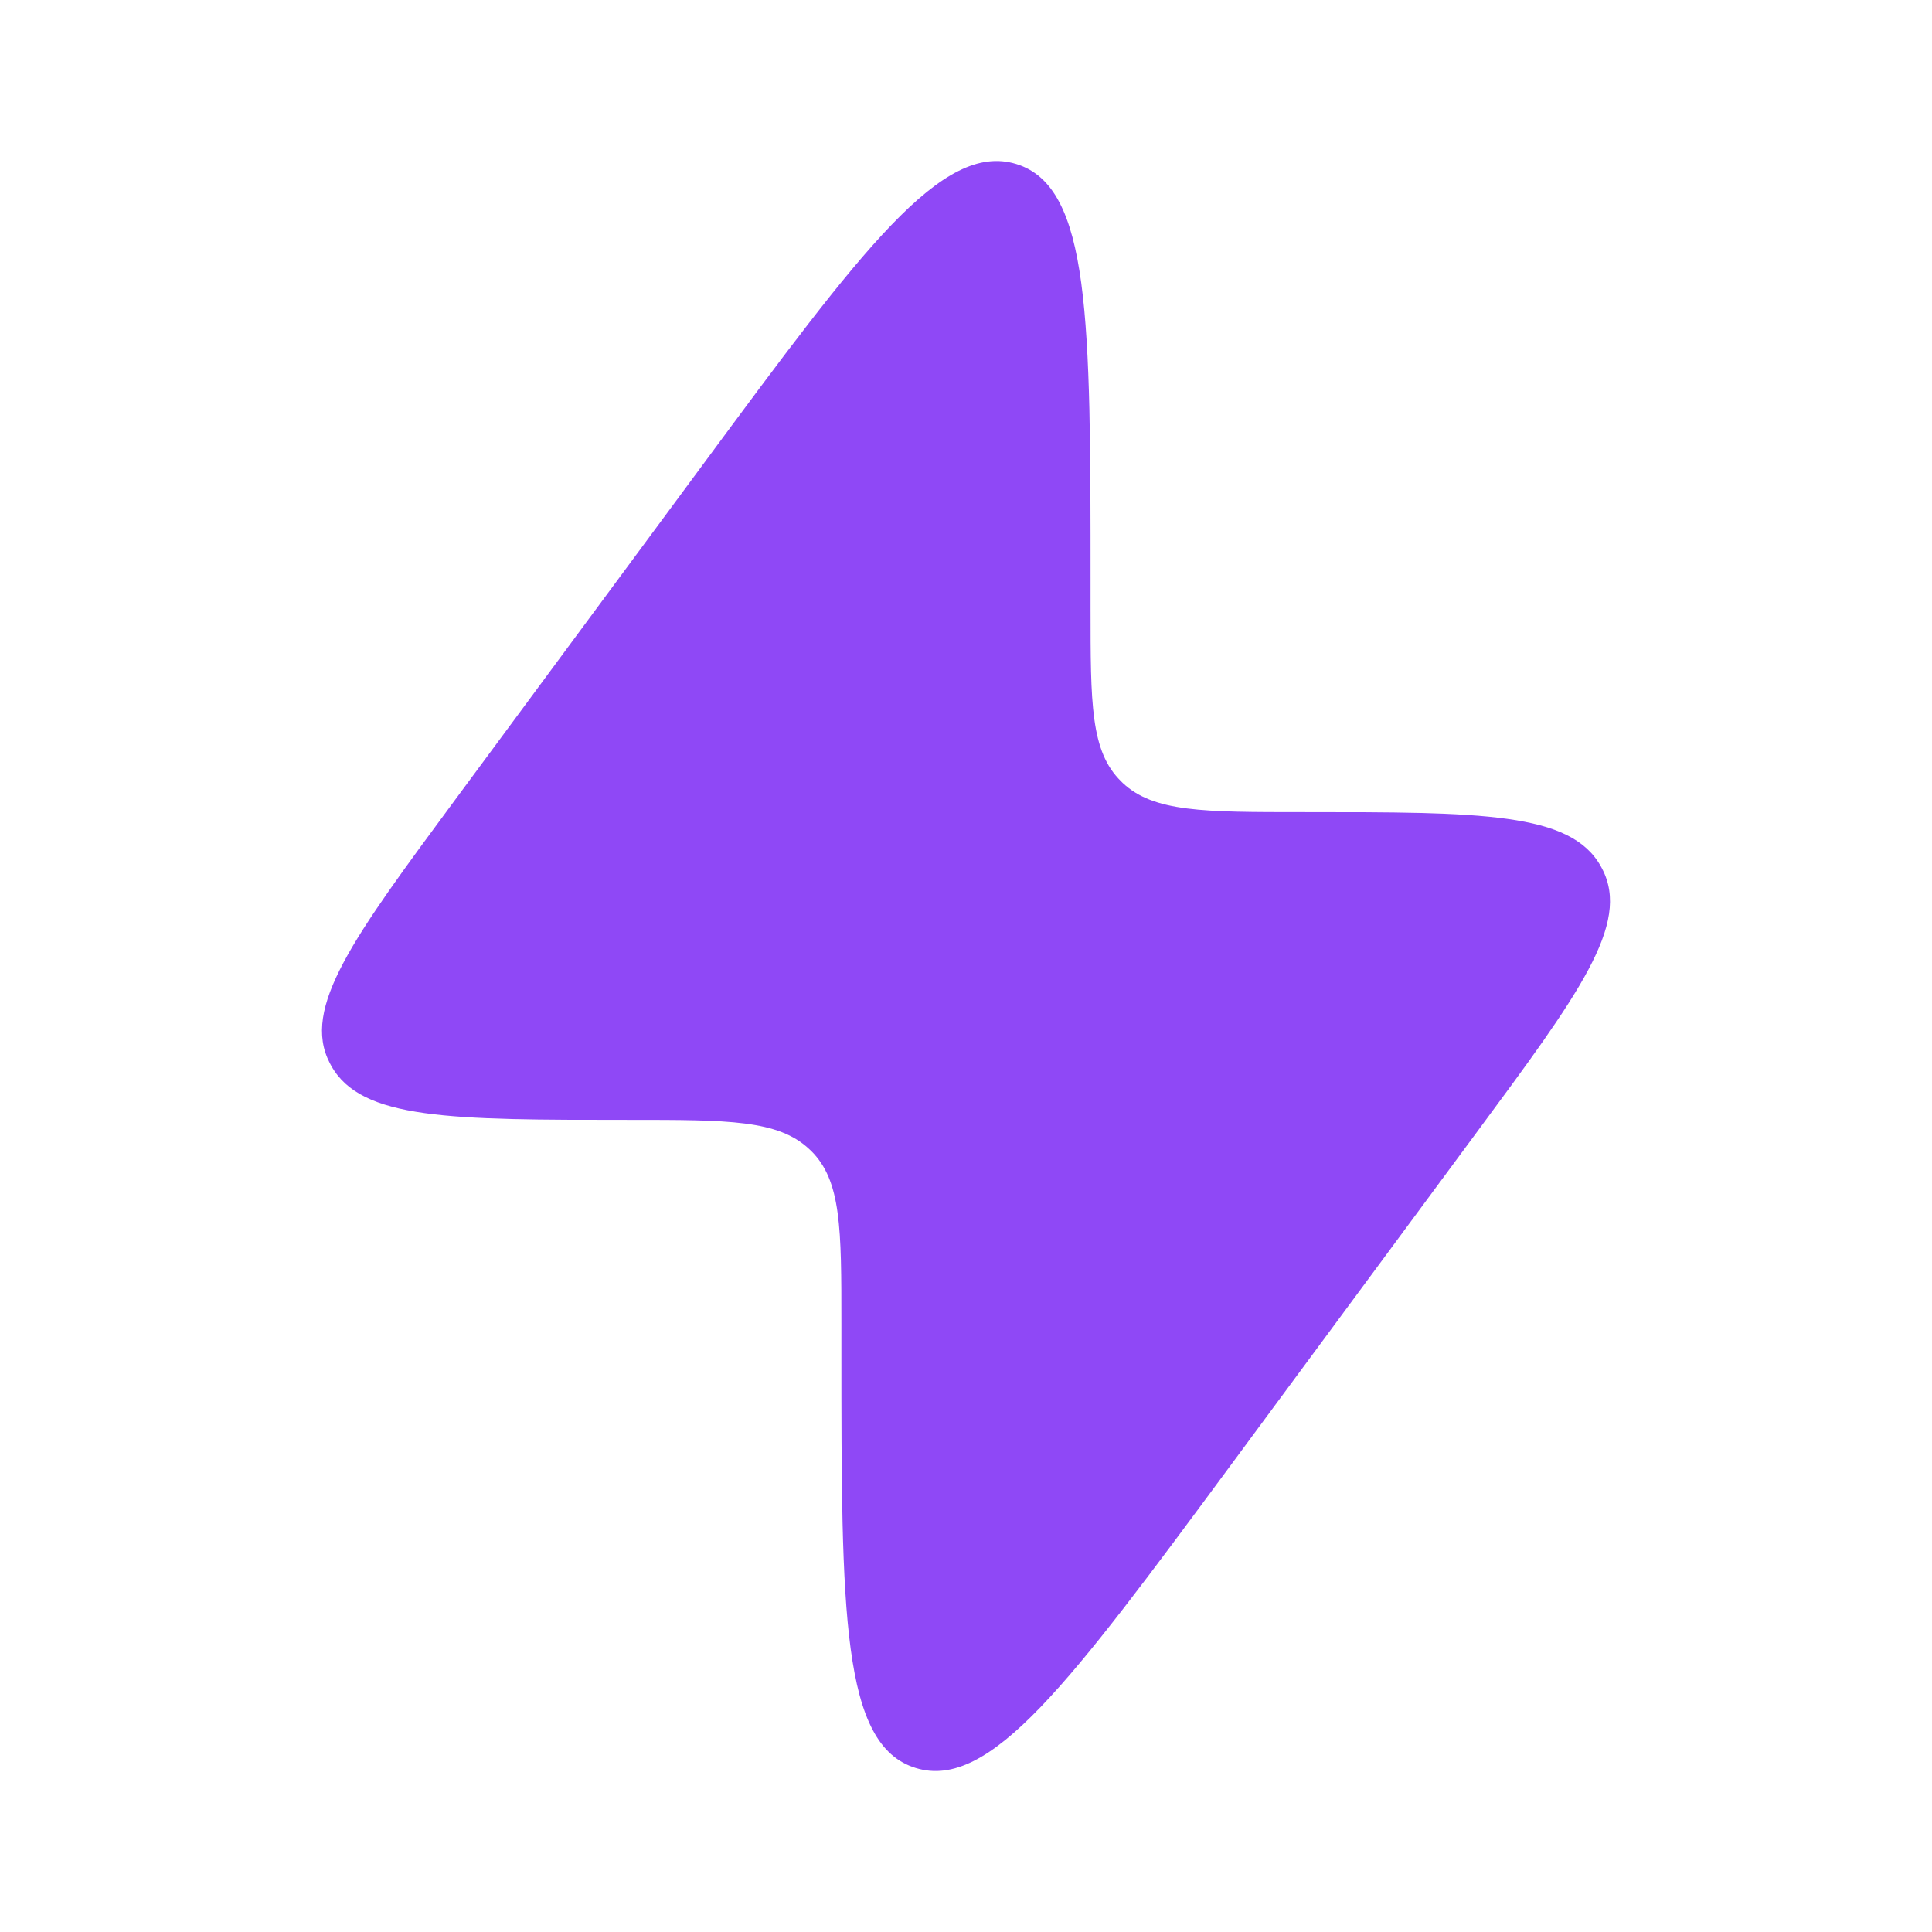 <svg width="28" height="28" viewBox="0 0 28 28" fill="none" xmlns="http://www.w3.org/2000/svg">
<path d="M6.614 11.567L10.187 6.733C12.496 3.609 13.651 2.047 14.728 2.377C15.805 2.707 15.805 4.623 15.805 8.455V8.816C15.805 10.199 15.805 10.89 16.247 11.323L16.27 11.346C16.721 11.77 17.441 11.77 18.879 11.77C21.468 11.77 22.762 11.77 23.2 12.555C23.207 12.568 23.214 12.581 23.221 12.594C23.634 13.392 22.884 14.406 21.385 16.433L17.813 21.267C15.504 24.391 14.349 25.954 13.272 25.623C12.194 25.293 12.194 23.377 12.194 19.545L12.194 19.184C12.194 17.802 12.194 17.111 11.753 16.677L11.729 16.655C11.278 16.23 10.559 16.23 9.121 16.23C6.532 16.23 5.238 16.23 4.8 15.445C4.793 15.432 4.786 15.419 4.779 15.406C4.366 14.609 5.115 13.595 6.614 11.567Z" fill="#8F48F6"/>
</svg>
